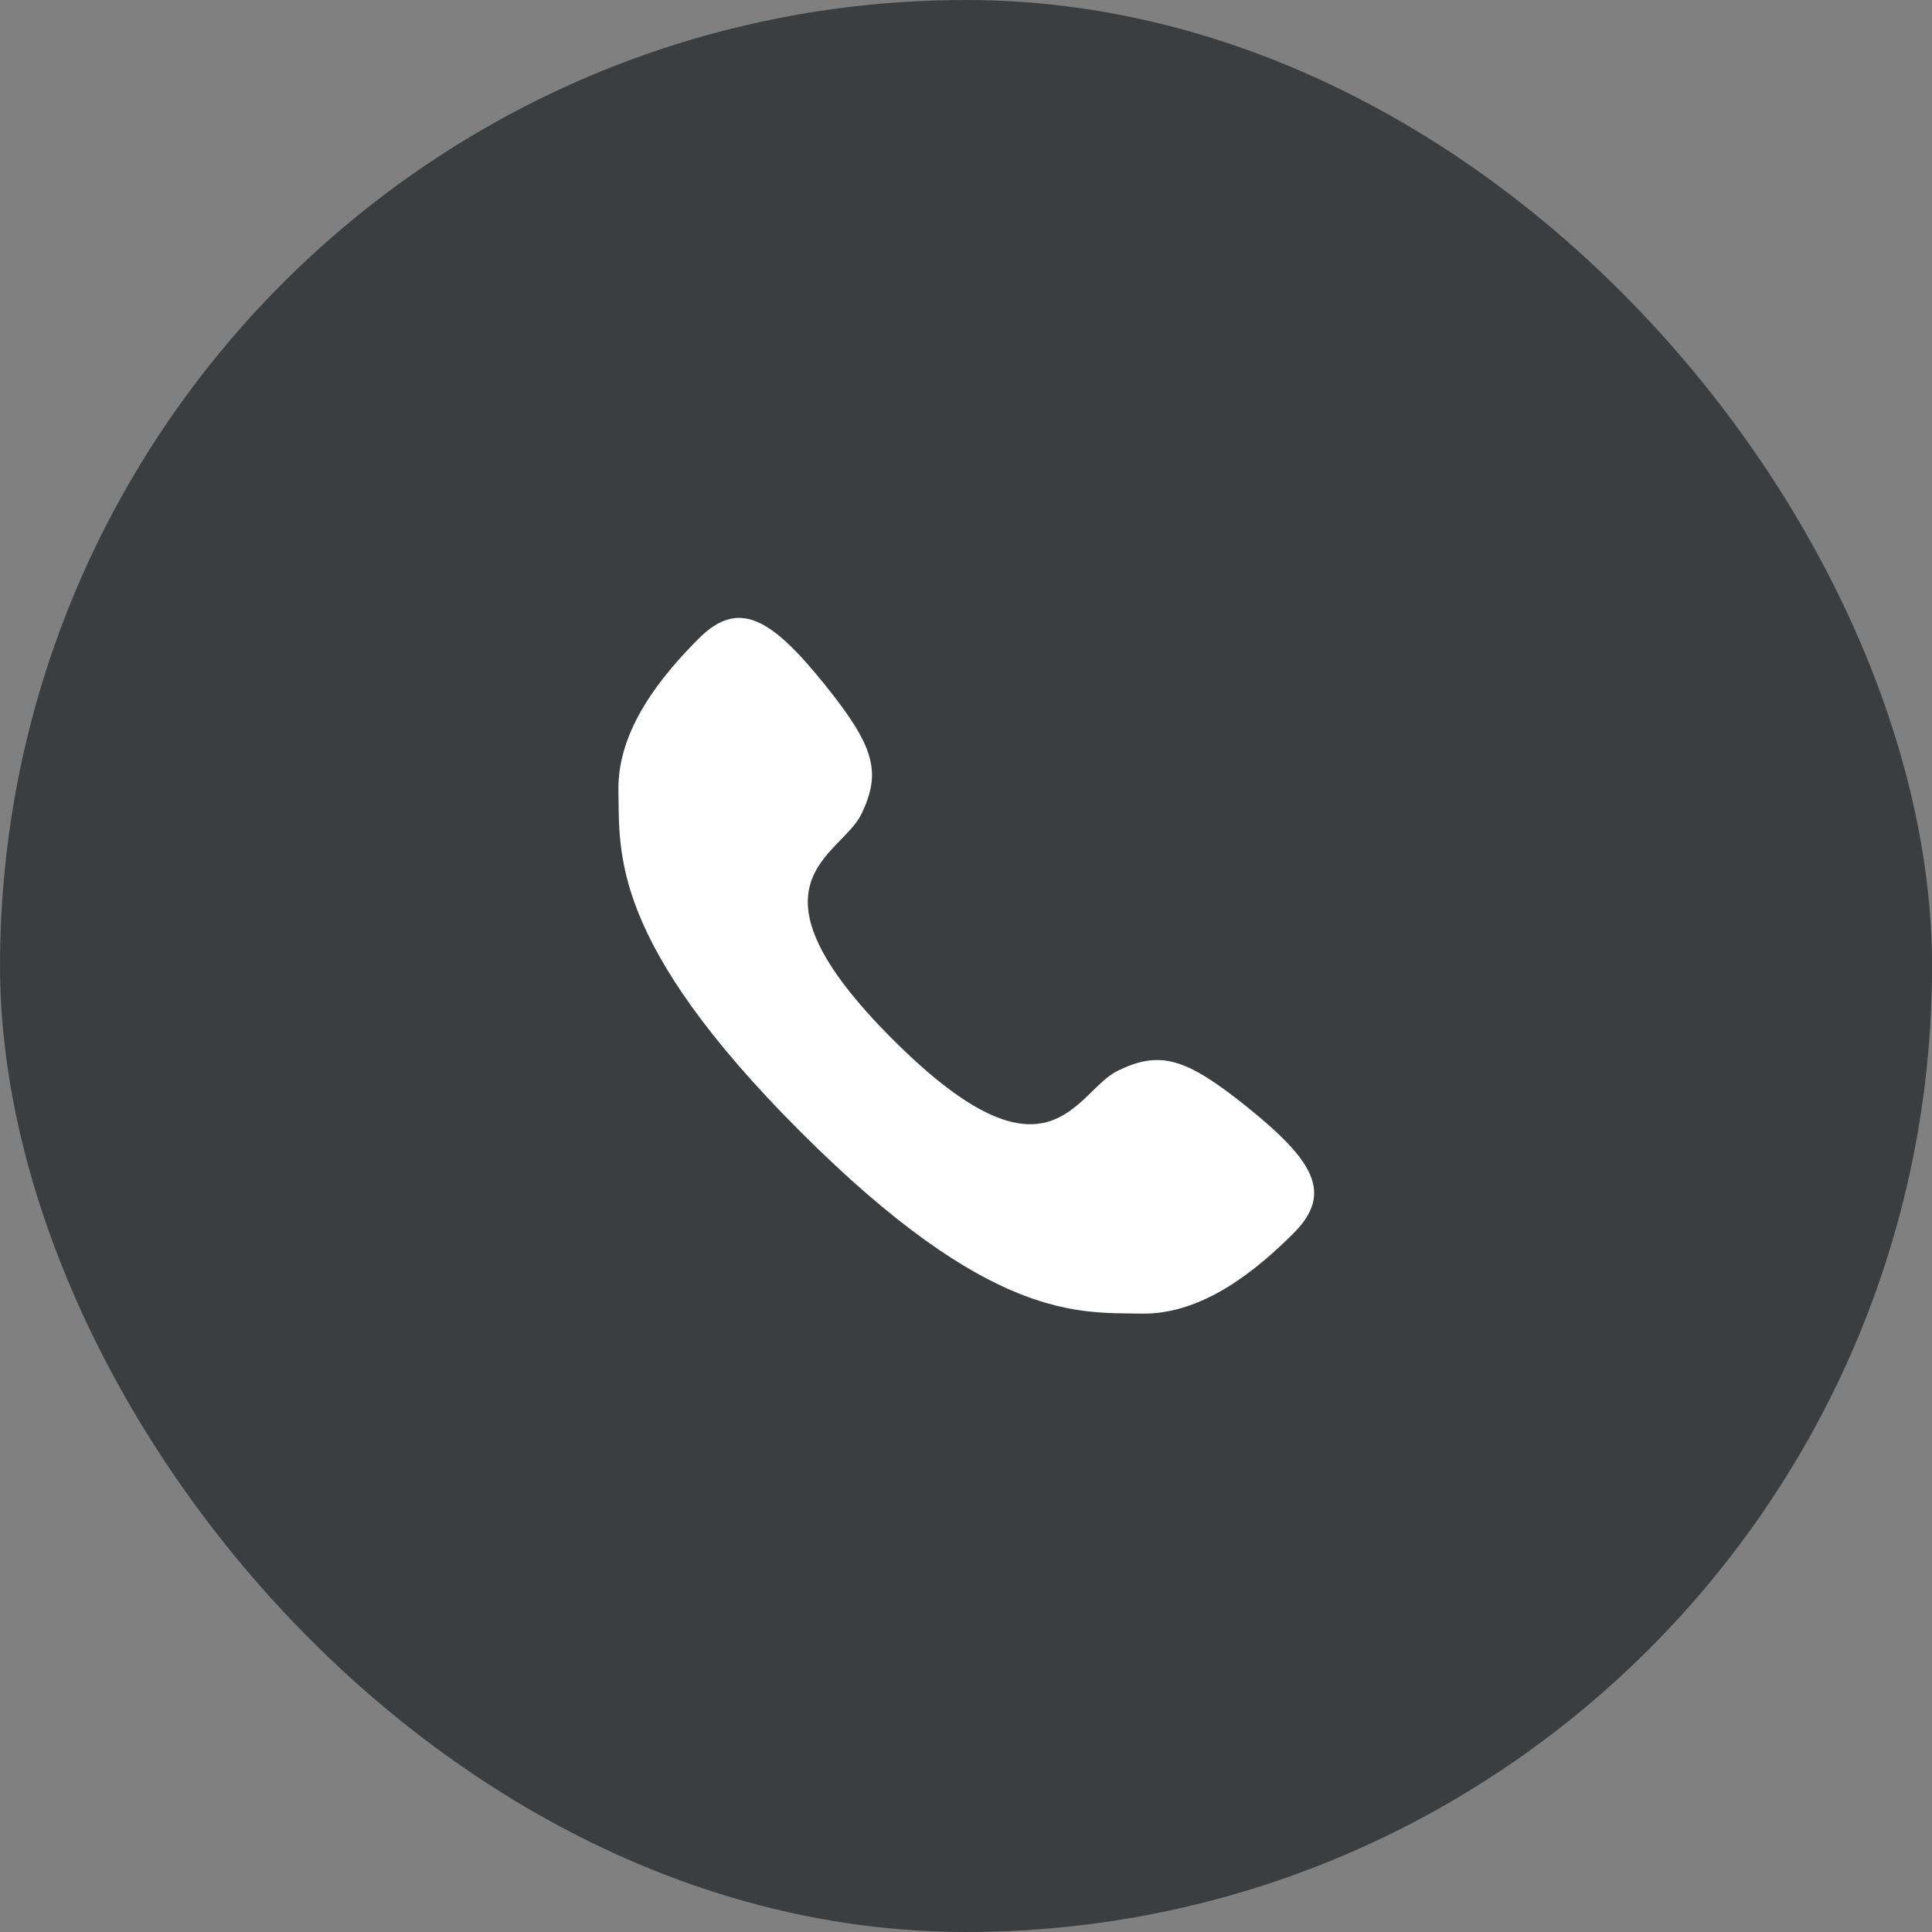 <svg width="50" height="50" viewBox="0 0 50 50" fill="none" xmlns="http://www.w3.org/2000/svg">
<rect x="0" y="0" width="50" height="50" fill="#808080" stroke="none"/>
<rect x="0.001" width="50" height="50" rx="25" fill="#3A3E41"/>
<path d="M16.005 20.46C16.035 22.063 15.782 24.354 20.714 29.287C25.647 34.219 27.938 33.965 29.541 33.996C31.129 34.025 32.527 32.865 33.48 31.913C34.515 30.877 33.992 30.03 32.27 28.645C30.683 27.368 30.018 27.181 28.928 27.711C27.829 28.244 27.168 30.963 23.103 26.898C19.038 22.833 21.757 22.172 22.29 21.073C22.819 19.983 22.633 19.318 21.356 17.731C19.971 16.009 19.124 15.486 18.088 16.521C17.136 17.474 15.975 18.872 16.005 20.46Z" fill="white"/>
</svg>
